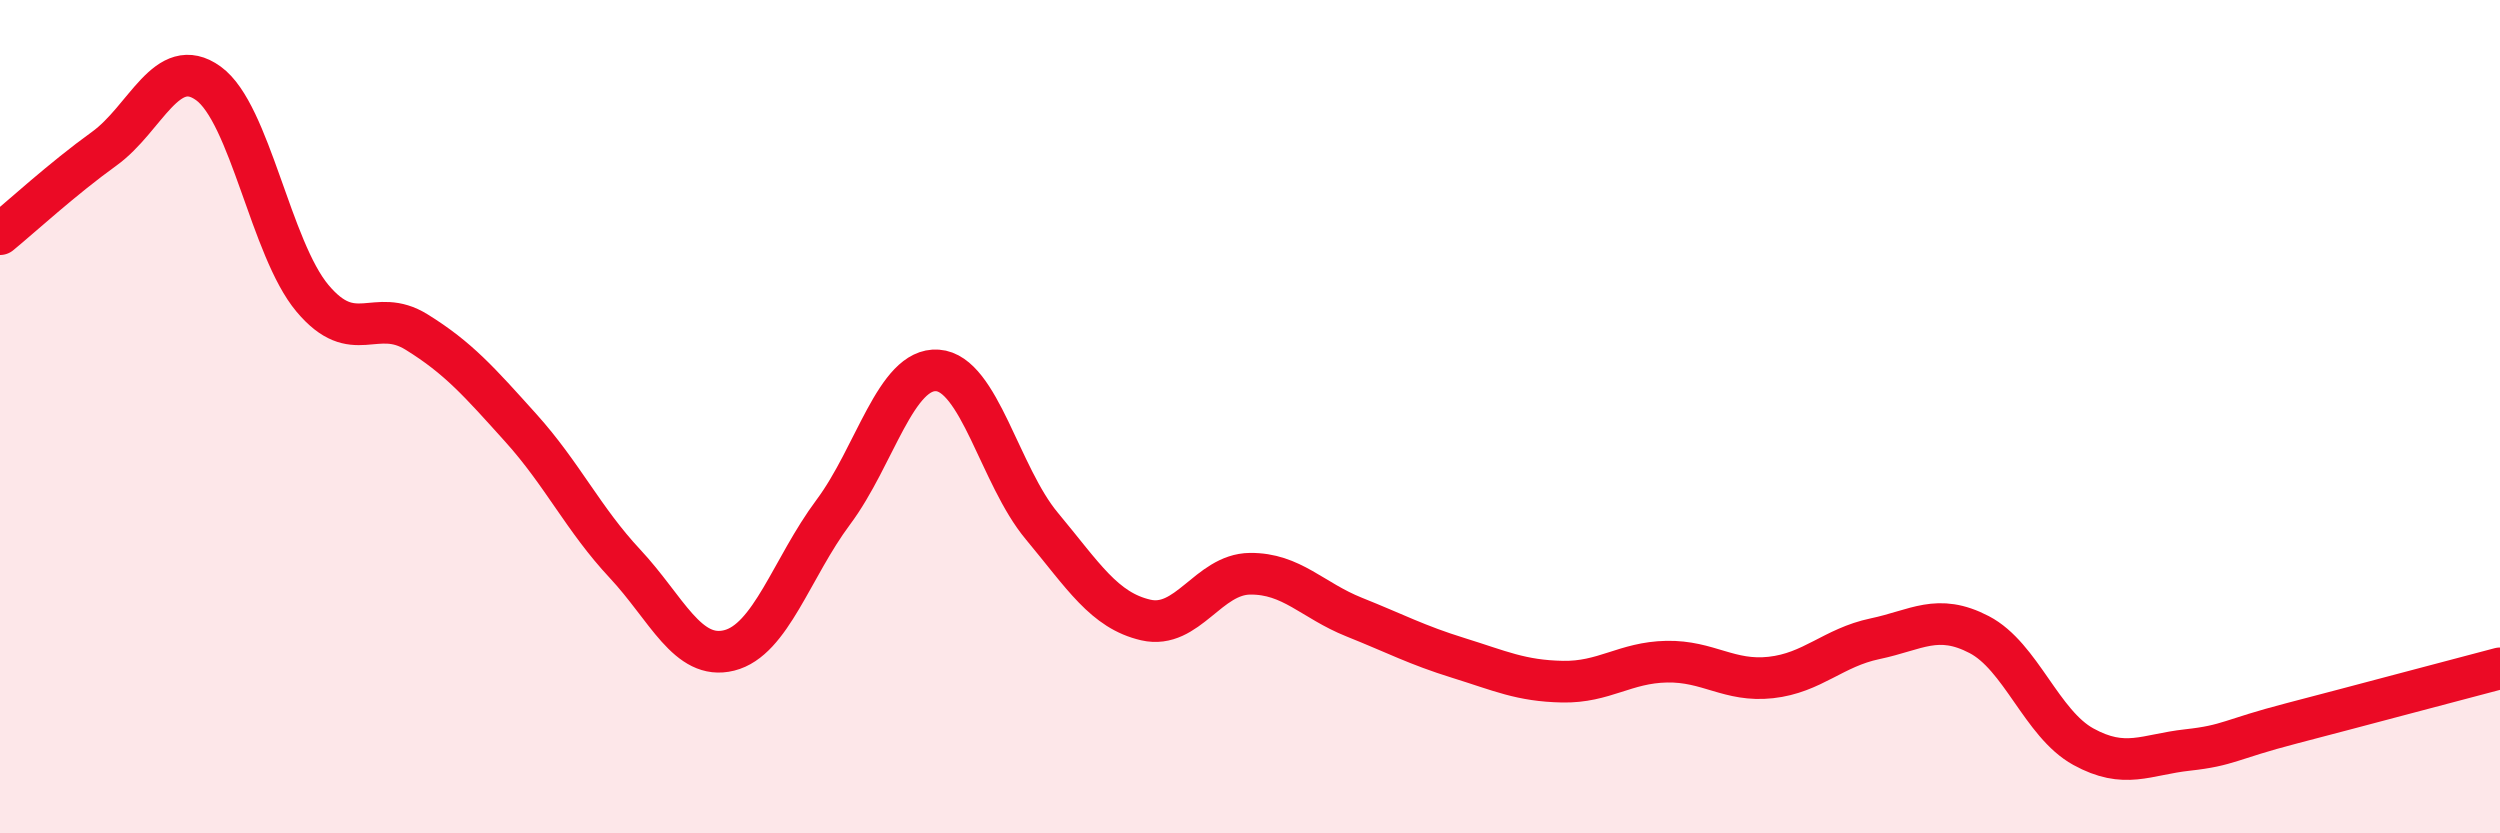 
    <svg width="60" height="20" viewBox="0 0 60 20" xmlns="http://www.w3.org/2000/svg">
      <path
        d="M 0,5.62 C 0.5,5.21 1.5,4.29 2.5,3.57 C 3.5,2.85 4,1.28 5,2 C 6,2.72 6.5,5.97 7.5,7.16 C 8.5,8.35 9,7.35 10,7.97 C 11,8.59 11.5,9.16 12.5,10.27 C 13.5,11.38 14,12.46 15,13.53 C 16,14.6 16.5,15.86 17.5,15.61 C 18.5,15.36 19,13.63 20,12.29 C 21,10.95 21.5,8.82 22.5,8.89 C 23.5,8.96 24,11.42 25,12.62 C 26,13.82 26.5,14.65 27.5,14.88 C 28.5,15.11 29,13.78 30,13.77 C 31,13.76 31.5,14.41 32.5,14.81 C 33.5,15.21 34,15.48 35,15.79 C 36,16.1 36.5,16.34 37.5,16.36 C 38.5,16.38 39,15.9 40,15.88 C 41,15.86 41.5,16.37 42.5,16.26 C 43.5,16.15 44,15.54 45,15.33 C 46,15.12 46.5,14.71 47.5,15.23 C 48.5,15.75 49,17.37 50,17.92 C 51,18.47 51.5,18.11 52.5,18 C 53.5,17.89 53.5,17.75 55,17.36 C 56.5,16.97 59,16.3 60,16.04L60 20L0 20Z"
        fill="#EB0A25"
        opacity="0.1"
        stroke-linecap="round"
        stroke-linejoin="round"
      />
      <path
        d="M 0,5.62 C 0.5,5.21 1.5,4.29 2.5,3.57 C 3.5,2.85 4,1.28 5,2 C 6,2.72 6.5,5.97 7.5,7.16 C 8.5,8.35 9,7.35 10,7.97 C 11,8.59 11.5,9.16 12.5,10.27 C 13.5,11.38 14,12.46 15,13.53 C 16,14.6 16.5,15.86 17.5,15.61 C 18.5,15.36 19,13.63 20,12.29 C 21,10.95 21.5,8.82 22.5,8.89 C 23.5,8.96 24,11.42 25,12.62 C 26,13.82 26.5,14.65 27.5,14.88 C 28.5,15.11 29,13.78 30,13.77 C 31,13.76 31.5,14.41 32.5,14.81 C 33.5,15.21 34,15.48 35,15.79 C 36,16.1 36.5,16.34 37.5,16.36 C 38.5,16.38 39,15.9 40,15.88 C 41,15.86 41.5,16.37 42.5,16.26 C 43.5,16.15 44,15.54 45,15.33 C 46,15.12 46.5,14.71 47.5,15.23 C 48.5,15.75 49,17.37 50,17.92 C 51,18.47 51.5,18.11 52.5,18 C 53.5,17.89 53.5,17.75 55,17.36 C 56.5,16.97 59,16.3 60,16.04"
        stroke="#EB0A25"
        stroke-width="1"
        fill="none"
        stroke-linecap="round"
        stroke-linejoin="round"
      />
    </svg>
  